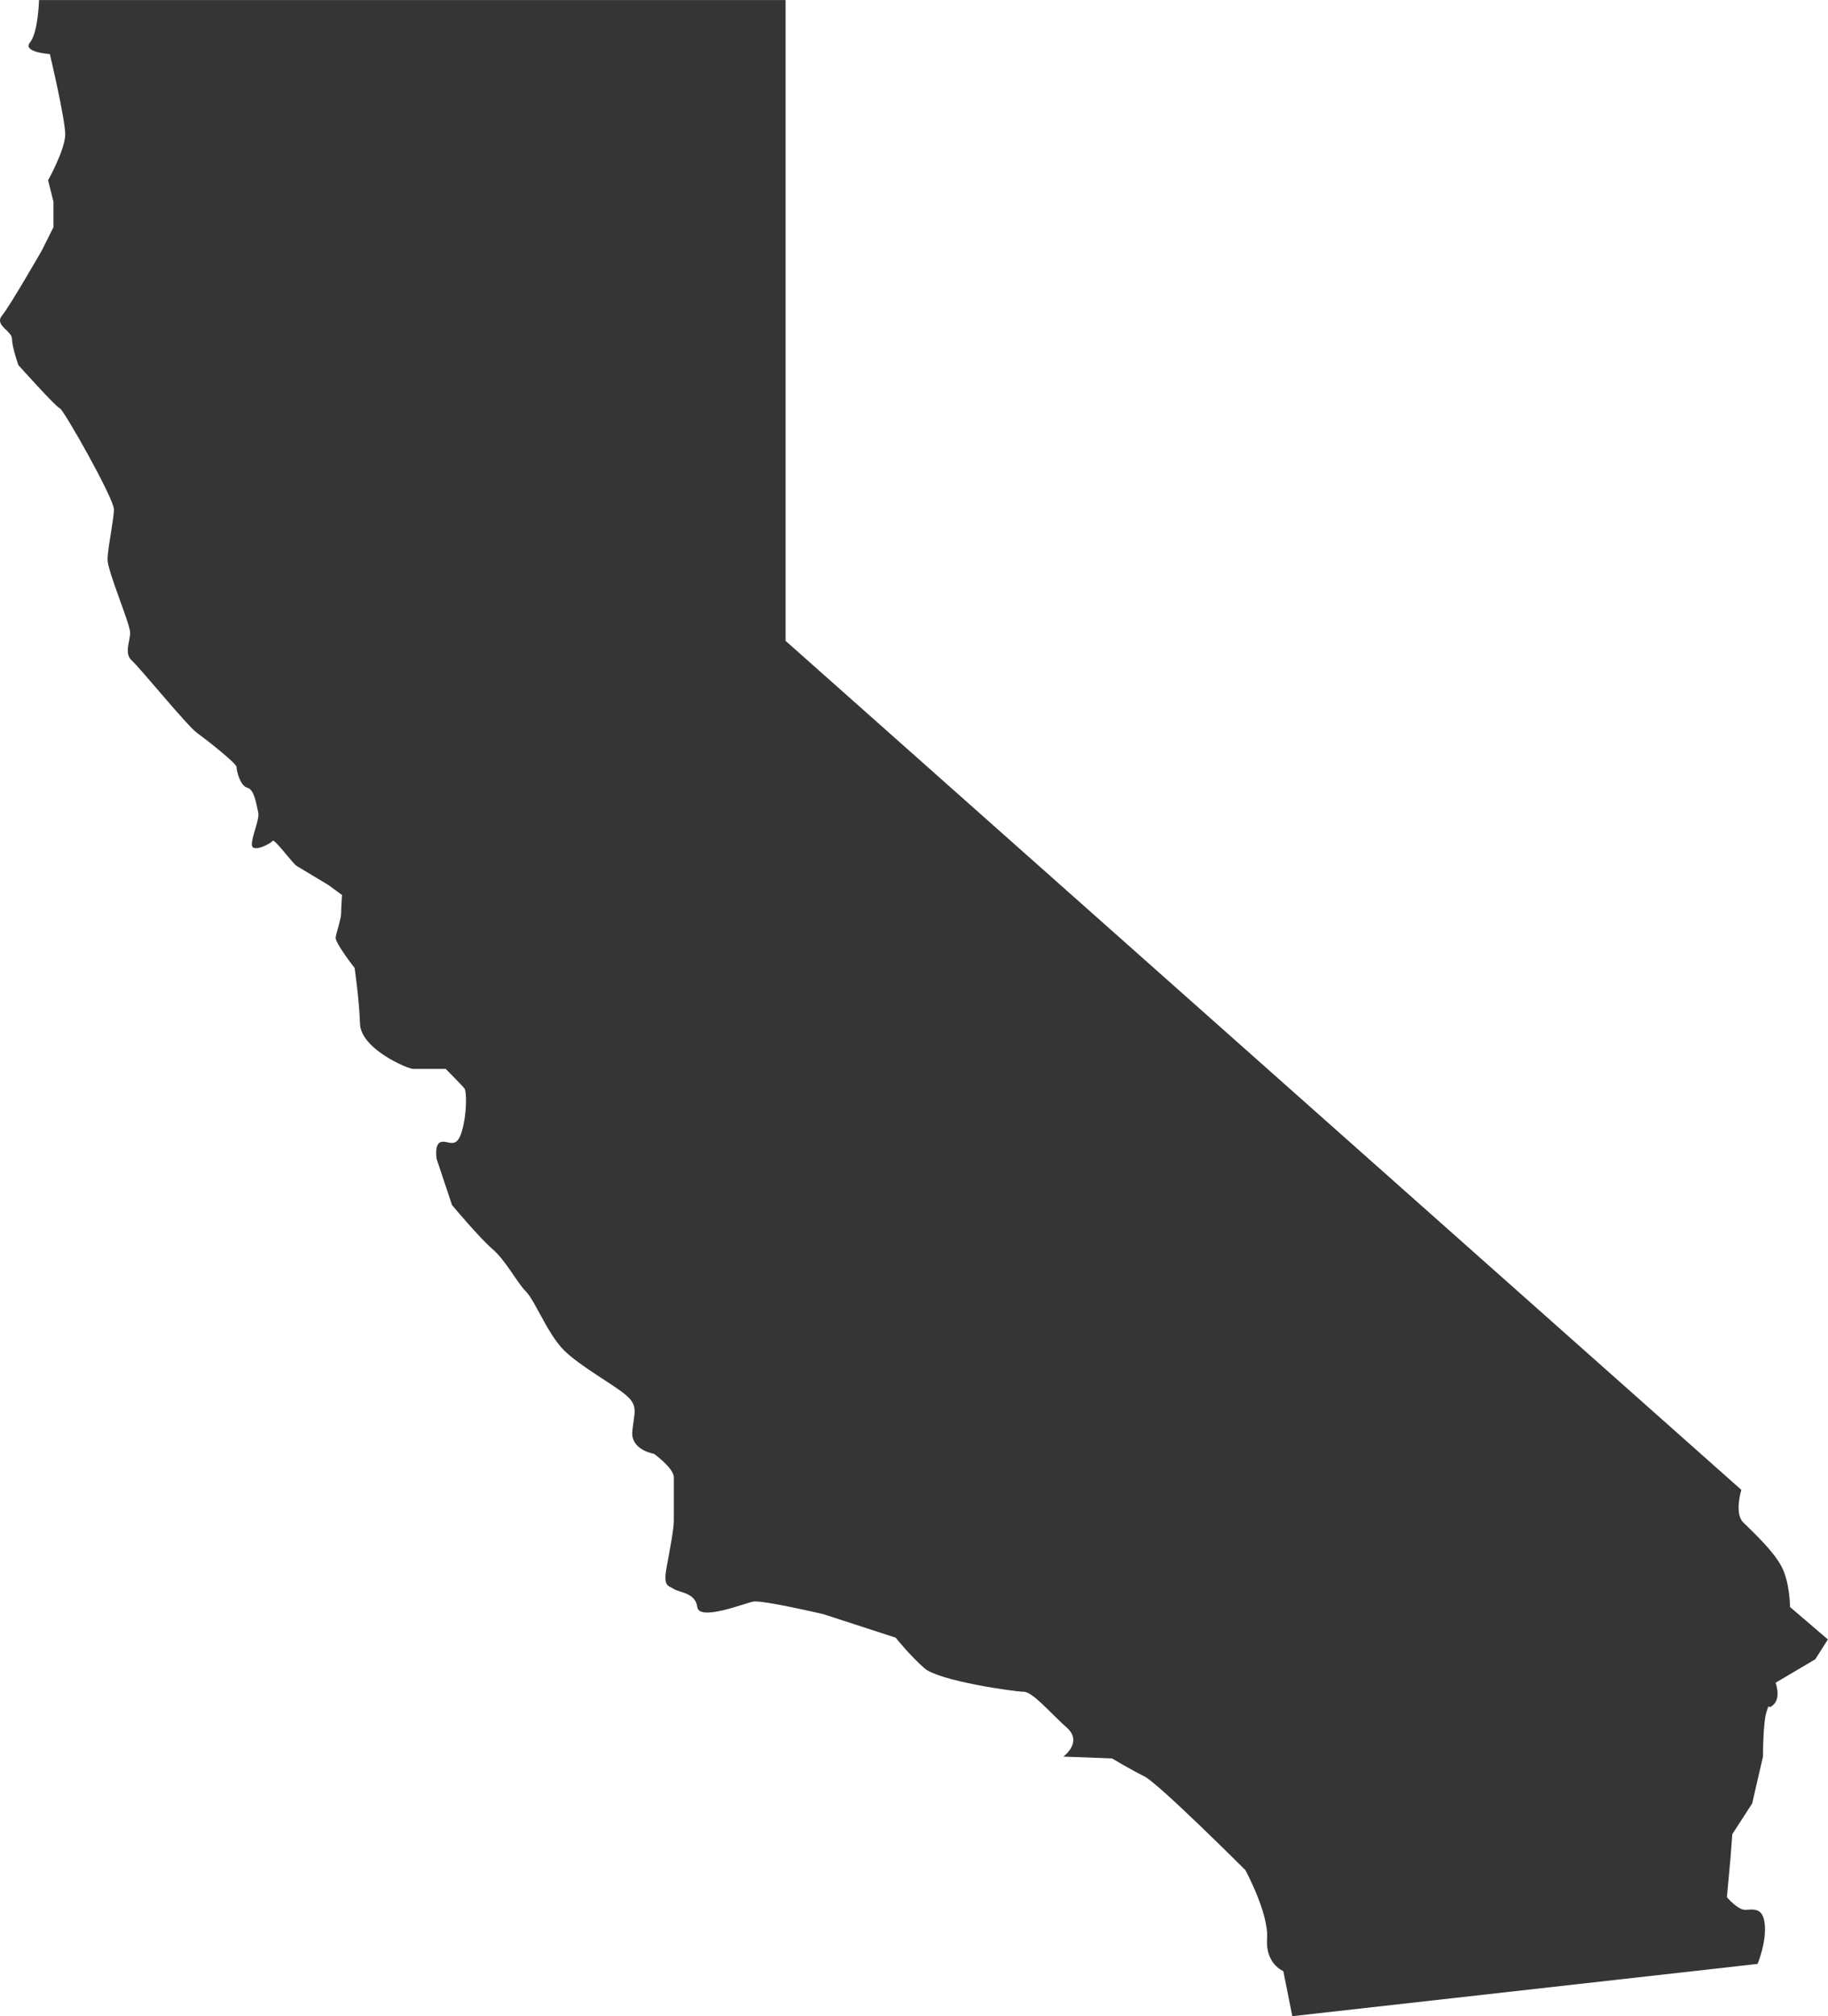 <?xml version="1.0" encoding="UTF-8" standalone="no"?> <svg xmlns="http://www.w3.org/2000/svg" xmlns:xlink="http://www.w3.org/1999/xlink" xmlns:serif="http://www.serif.com/" width="100%" height="100%" viewBox="0 0 400 441" version="1.1" xml:space="preserve" style="fill-rule:evenodd;clip-rule:evenodd;stroke-linejoin:round;stroke-miterlimit:2;"> <g transform="matrix(5.882,0,0,5.88,0,0)"> <path d="M1.452,0.002L29.225,0.002L29.225,23.839L64.78,55.421C64.78,55.421 64.512,56.292 64.847,56.628C65.182,56.963 65.92,57.633 66.256,58.237C66.591,58.84 66.591,59.779 66.591,59.779L68,60.986L67.53,61.724L66.055,62.596C66.055,62.596 66.256,63.132 65.988,63.4C65.719,63.668 65.853,63.266 65.719,63.668C65.585,64.071 65.585,65.344 65.585,65.344L65.183,67.088L64.445,68.228L64.378,69.1L64.243,70.575C64.243,70.575 64.646,71.044 64.915,71.044C65.183,71.044 65.585,70.91 65.652,71.581C65.719,72.251 65.384,73.056 65.384,73.056L48.076,75L47.741,73.324C47.741,73.324 47.07,73.056 47.137,72.117C47.204,71.178 46.332,69.569 46.332,69.569C46.332,69.569 43.112,66.351 42.576,66.082C42.039,65.814 41.368,65.411 41.368,65.411L39.557,65.344C39.557,65.344 40.295,64.808 39.692,64.272C39.088,63.736 38.417,62.931 38.081,62.931C37.746,62.931 34.928,62.528 34.392,62.059C33.855,61.589 33.319,60.919 33.319,60.919L30.635,60.047C30.635,60.047 28.355,59.511 28.019,59.578C27.683,59.645 26.006,60.315 25.939,59.779C25.873,59.243 25.268,59.243 25.067,59.108C24.866,58.974 24.664,59.042 24.799,58.303C24.933,57.566 25.067,56.895 25.067,56.56L25.067,54.951C25.067,54.616 24.329,54.079 24.329,54.079C24.329,54.079 23.457,53.945 23.524,53.241C23.591,52.536 23.759,52.302 23.289,51.899C22.82,51.497 21.579,50.826 20.975,50.223C20.371,49.619 19.902,48.379 19.566,48.044C19.231,47.709 18.828,46.904 18.325,46.468C17.821,46.033 16.815,44.826 16.815,44.826L16.245,43.116C16.245,43.116 16.144,42.545 16.412,42.479C16.681,42.412 16.983,42.781 17.184,42.076C17.385,41.372 17.352,40.601 17.285,40.5C17.218,40.4 16.58,39.763 16.58,39.763L15.373,39.763C15.171,39.763 13.427,39.025 13.393,38.086C13.36,37.148 13.192,36.008 13.192,36.008C13.192,36.008 12.454,35.069 12.488,34.868C12.522,34.666 12.689,34.164 12.689,33.996C12.689,33.828 12.723,33.292 12.723,33.292L12.22,32.923C12.22,32.923 11.214,32.32 11.046,32.219C10.879,32.119 10.208,31.18 10.141,31.28C10.074,31.381 9.369,31.75 9.369,31.415C9.369,31.08 9.671,30.476 9.604,30.208C9.537,29.94 9.47,29.37 9.201,29.303C8.933,29.236 8.799,28.666 8.799,28.531C8.799,28.397 7.692,27.526 7.323,27.258C6.954,26.989 5.21,24.844 4.908,24.576C4.606,24.307 4.841,23.872 4.841,23.536C4.841,23.201 4.002,21.257 4.002,20.82C4.002,20.384 4.237,19.345 4.237,18.943C4.237,18.54 2.359,15.221 2.225,15.188C2.091,15.154 0.682,13.579 0.682,13.579C0.682,13.579 0.447,12.908 0.447,12.607C0.447,12.305 -0.224,12.103 0.078,11.735C0.38,11.366 1.554,9.321 1.554,9.321L1.99,8.449L1.99,7.51L1.789,6.706C1.789,6.706 2.426,5.565 2.426,4.995C2.426,4.425 1.855,2.012 1.855,2.012C1.855,2.012 0.816,1.945 1.118,1.576C1.42,1.207 1.453,0 1.453,0L1.452,0.002Z" style="fill:rgb(53,53,53);fill-rule:nonzero;"></path> </g> </svg> 